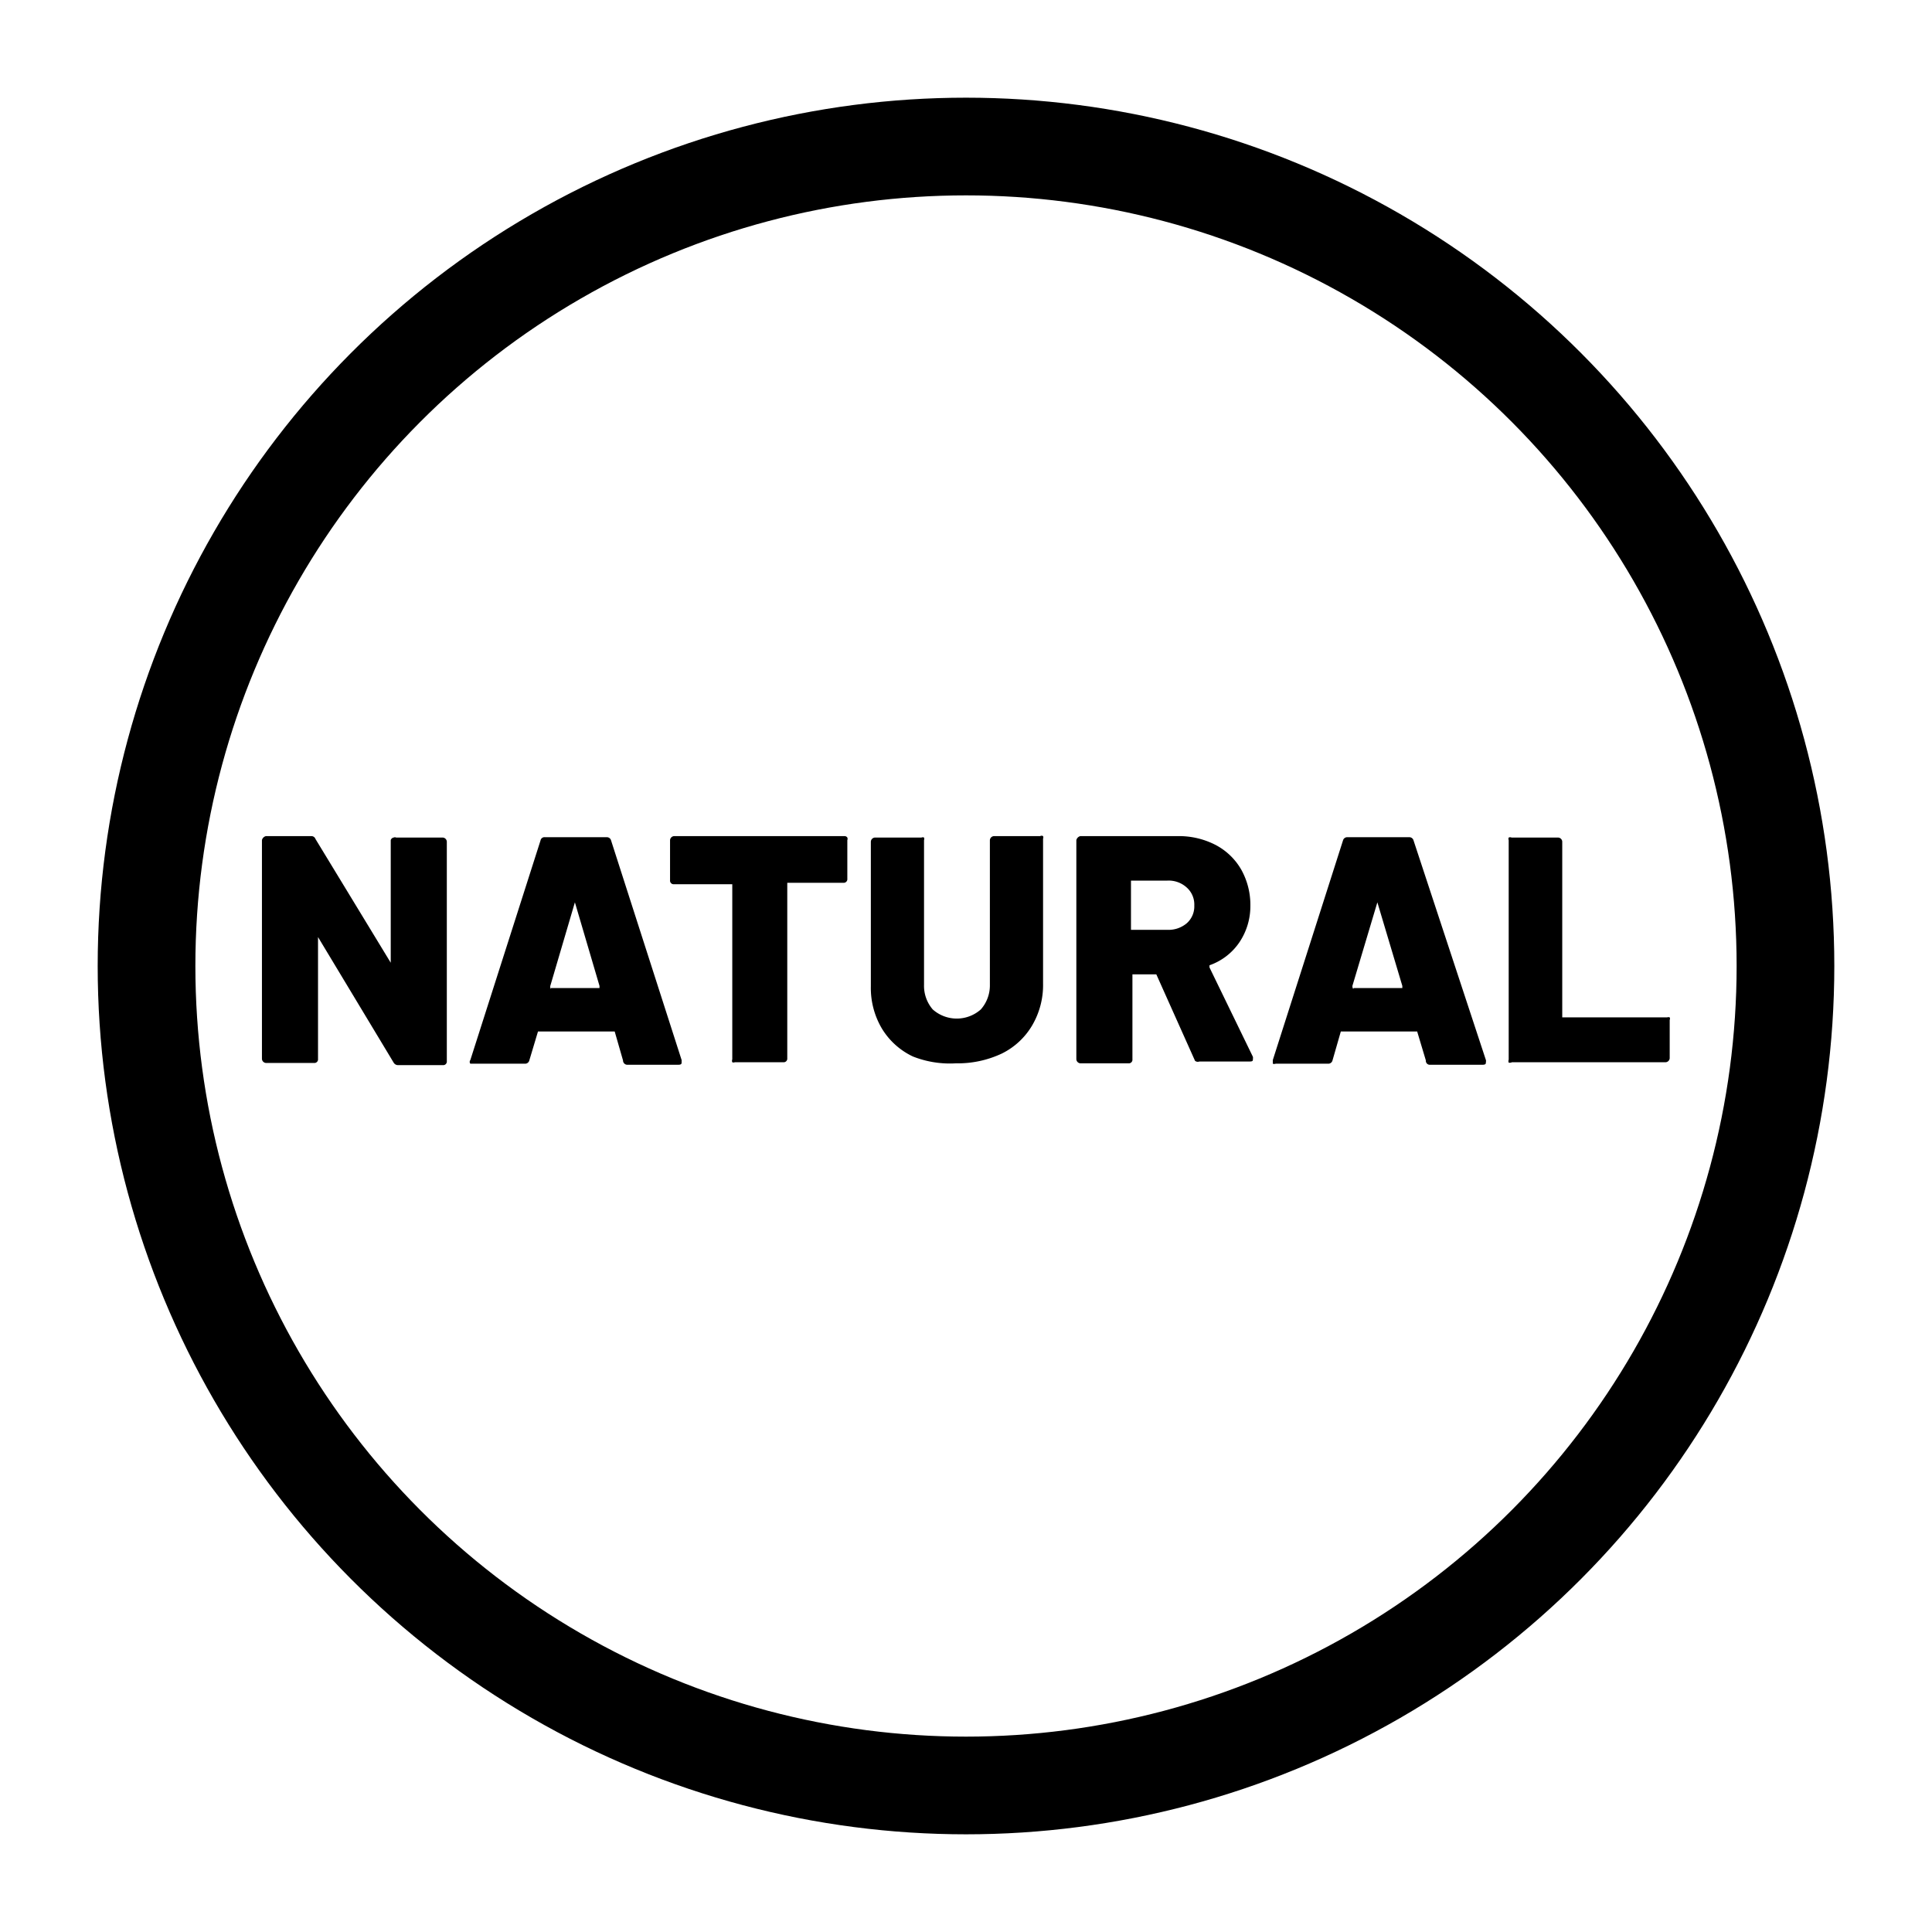 <svg id="aab28c6c-b400-4c62-9502-d40d62fdc801" data-name="a83c5af5-22e5-47e6-8218-02af9f26fcdf" xmlns="http://www.w3.org/2000/svg" xmlns:xlink="http://www.w3.org/1999/xlink" viewBox="0 0 53.4 53.4"><defs><clipPath id="e6f1a3c0-dd44-457a-bdf5-1cc6c5b097d4" transform="translate(2.7 2.7)"><circle cx="24" cy="24" r="24" fill="none"/></clipPath><clipPath id="bb3d04ab-76ee-4f28-a05a-8bcab4b06e58" transform="translate(2.7 2.7)"><rect x="-27" y="-27" width="102" height="102" fill="none"/></clipPath><clipPath id="e2886d7c-223f-482b-9dc8-df08502d0aba" transform="translate(2.7 2.7)"><rect width="48" height="48" fill="none"/></clipPath></defs><title>icon-naturel-en</title><g clip-path="url(#e6f1a3c0-dd44-457a-bdf5-1cc6c5b097d4)"><g clip-path="url(#bb3d04ab-76ee-4f28-a05a-8bcab4b06e58)"><g clip-path="url(#e2886d7c-223f-482b-9dc8-df08502d0aba)"><circle cx="26.7" cy="26.7" r="24" fill="none" stroke="#000" stroke-miterlimit="10" stroke-width="5.4"/></g></g></g><g style="isolation:isolate"><path d="M8.18,20.45a.08.08,0,0,1,.07,0H9.54a.12.12,0,0,1,.11.11v6.07a.1.1,0,0,1-.11.11H8.31a.14.14,0,0,1-.13-.07L6.09,23.2s0,0,0,0,0,0,0,0v3.37a.1.1,0,0,1-.11.11H4.65a.12.12,0,0,1-.11-.11V20.52a.15.15,0,0,1,.11-.11H5.9a.12.12,0,0,1,.12.08L8.1,23.91s0,0,0,0,0,0,0,0V20.52A.1.1,0,0,1,8.18,20.45Z" transform="translate(2.7 2.7)"/></g><g style="isolation:isolate"><path d="M14.52,26.61l-.23-.8s0,0,0,0H12.17s0,0,0,0l-.24.8a.12.12,0,0,1-.13.09H10.38s-.07,0-.08,0a.08.08,0,0,1,0-.1l1.94-6.07a.11.11,0,0,1,.12-.09h1.71a.12.12,0,0,1,.12.09l1.95,6.07s0,0,0,.05,0,.08-.1.08H14.65A.12.12,0,0,1,14.52,26.61Zm-2-2h1.35s0,0,0-.06l-.68-2.31s0,0,0,0l0,0-.68,2.31S12.5,24.63,12.53,24.63Z" transform="translate(2.7 2.7)"/></g><g style="isolation:isolate"><g style="isolation:isolate"><path d="M20.72,20.45a.09.09,0,0,1,0,.07v1.07a.1.1,0,0,1-.11.11H19.06s0,0,0,0v4.85a.1.1,0,0,1-.11.11H17.61a.09.09,0,0,1-.07,0,.11.11,0,0,1,0-.08V21.74s0,0-.05,0H15.93a.1.1,0,0,1-.11-.11V20.52a.12.12,0,0,1,.11-.11h4.71A.09.09,0,0,1,20.72,20.45Z" transform="translate(2.7 2.7)"/><path d="M22.53,26.5a2,2,0,0,1-.86-.78,2.2,2.2,0,0,1-.3-1.16v-4a.12.12,0,0,1,.11-.11h1.29a.08.08,0,0,1,.07,0,.1.1,0,0,1,0,.07v4a1,1,0,0,0,.24.68,1,1,0,0,0,1.33,0,1,1,0,0,0,.25-.68v-4a.12.12,0,0,1,.11-.11h1.28a.08.08,0,0,1,.08,0,.09.09,0,0,1,0,.07v4a2.2,2.2,0,0,1-.3,1.16,2,2,0,0,1-.84.78,2.86,2.86,0,0,1-1.27.27A2.78,2.78,0,0,1,22.53,26.5Z" transform="translate(2.7 2.7)"/></g><g style="isolation:isolate"><path d="M30.33,26.62l-1.07-2.39s0,0-.06,0h-.6s0,0,0,0v2.35a.1.1,0,0,1-.11.11H27.16a.12.12,0,0,1-.11-.11V20.52a.15.15,0,0,1,.11-.11h2.7a2.2,2.2,0,0,1,1.05.25,1.76,1.76,0,0,1,.7.68,2,2,0,0,1,.25,1,1.79,1.79,0,0,1-.3,1,1.66,1.66,0,0,1-.83.64,0,0,0,0,0,0,.06l1.2,2.47a.18.18,0,0,1,0,.06c0,.05,0,.07-.1.07H30.45A.12.12,0,0,1,30.33,26.62Zm-1.77-4.89V23s0,0,0,0h1a.78.78,0,0,0,.54-.18.62.62,0,0,0,.21-.49.63.63,0,0,0-.21-.5.74.74,0,0,0-.54-.19h-1S28.56,21.7,28.56,21.73Z" transform="translate(2.7 2.7)"/></g><g style="isolation:isolate"><path d="M36.71,26.61l-.24-.8a.05.05,0,0,0,0,0H34.36a.05.05,0,0,0,0,0l-.23.8a.12.12,0,0,1-.13.09H32.56a.11.11,0,0,1-.08,0s0-.05,0-.1l1.94-6.07a.12.12,0,0,1,.12-.09h1.71a.12.12,0,0,1,.12.09l2,6.07a.09.09,0,0,1,0,.05c0,.05,0,.08-.1.08H36.83A.11.11,0,0,1,36.71,26.61Zm-2-2h1.35s0,0,0-.06l-.69-2.31s0,0,0,0,0,0,0,0l-.69,2.31S34.68,24.63,34.71,24.63Z" transform="translate(2.7 2.7)"/><path d="M39,26.67a.11.11,0,0,1,0-.08V20.52a.09.09,0,0,1,0-.07.1.1,0,0,1,.08,0h1.29a.12.12,0,0,1,.11.11v4.86s0,0,0,0h2.9a.1.1,0,0,1,.07,0,.08.08,0,0,1,0,.07v1.06a.12.12,0,0,1-.11.11H39.09A.13.13,0,0,1,39,26.67Z" transform="translate(2.7 2.7)"/></g></g></svg>